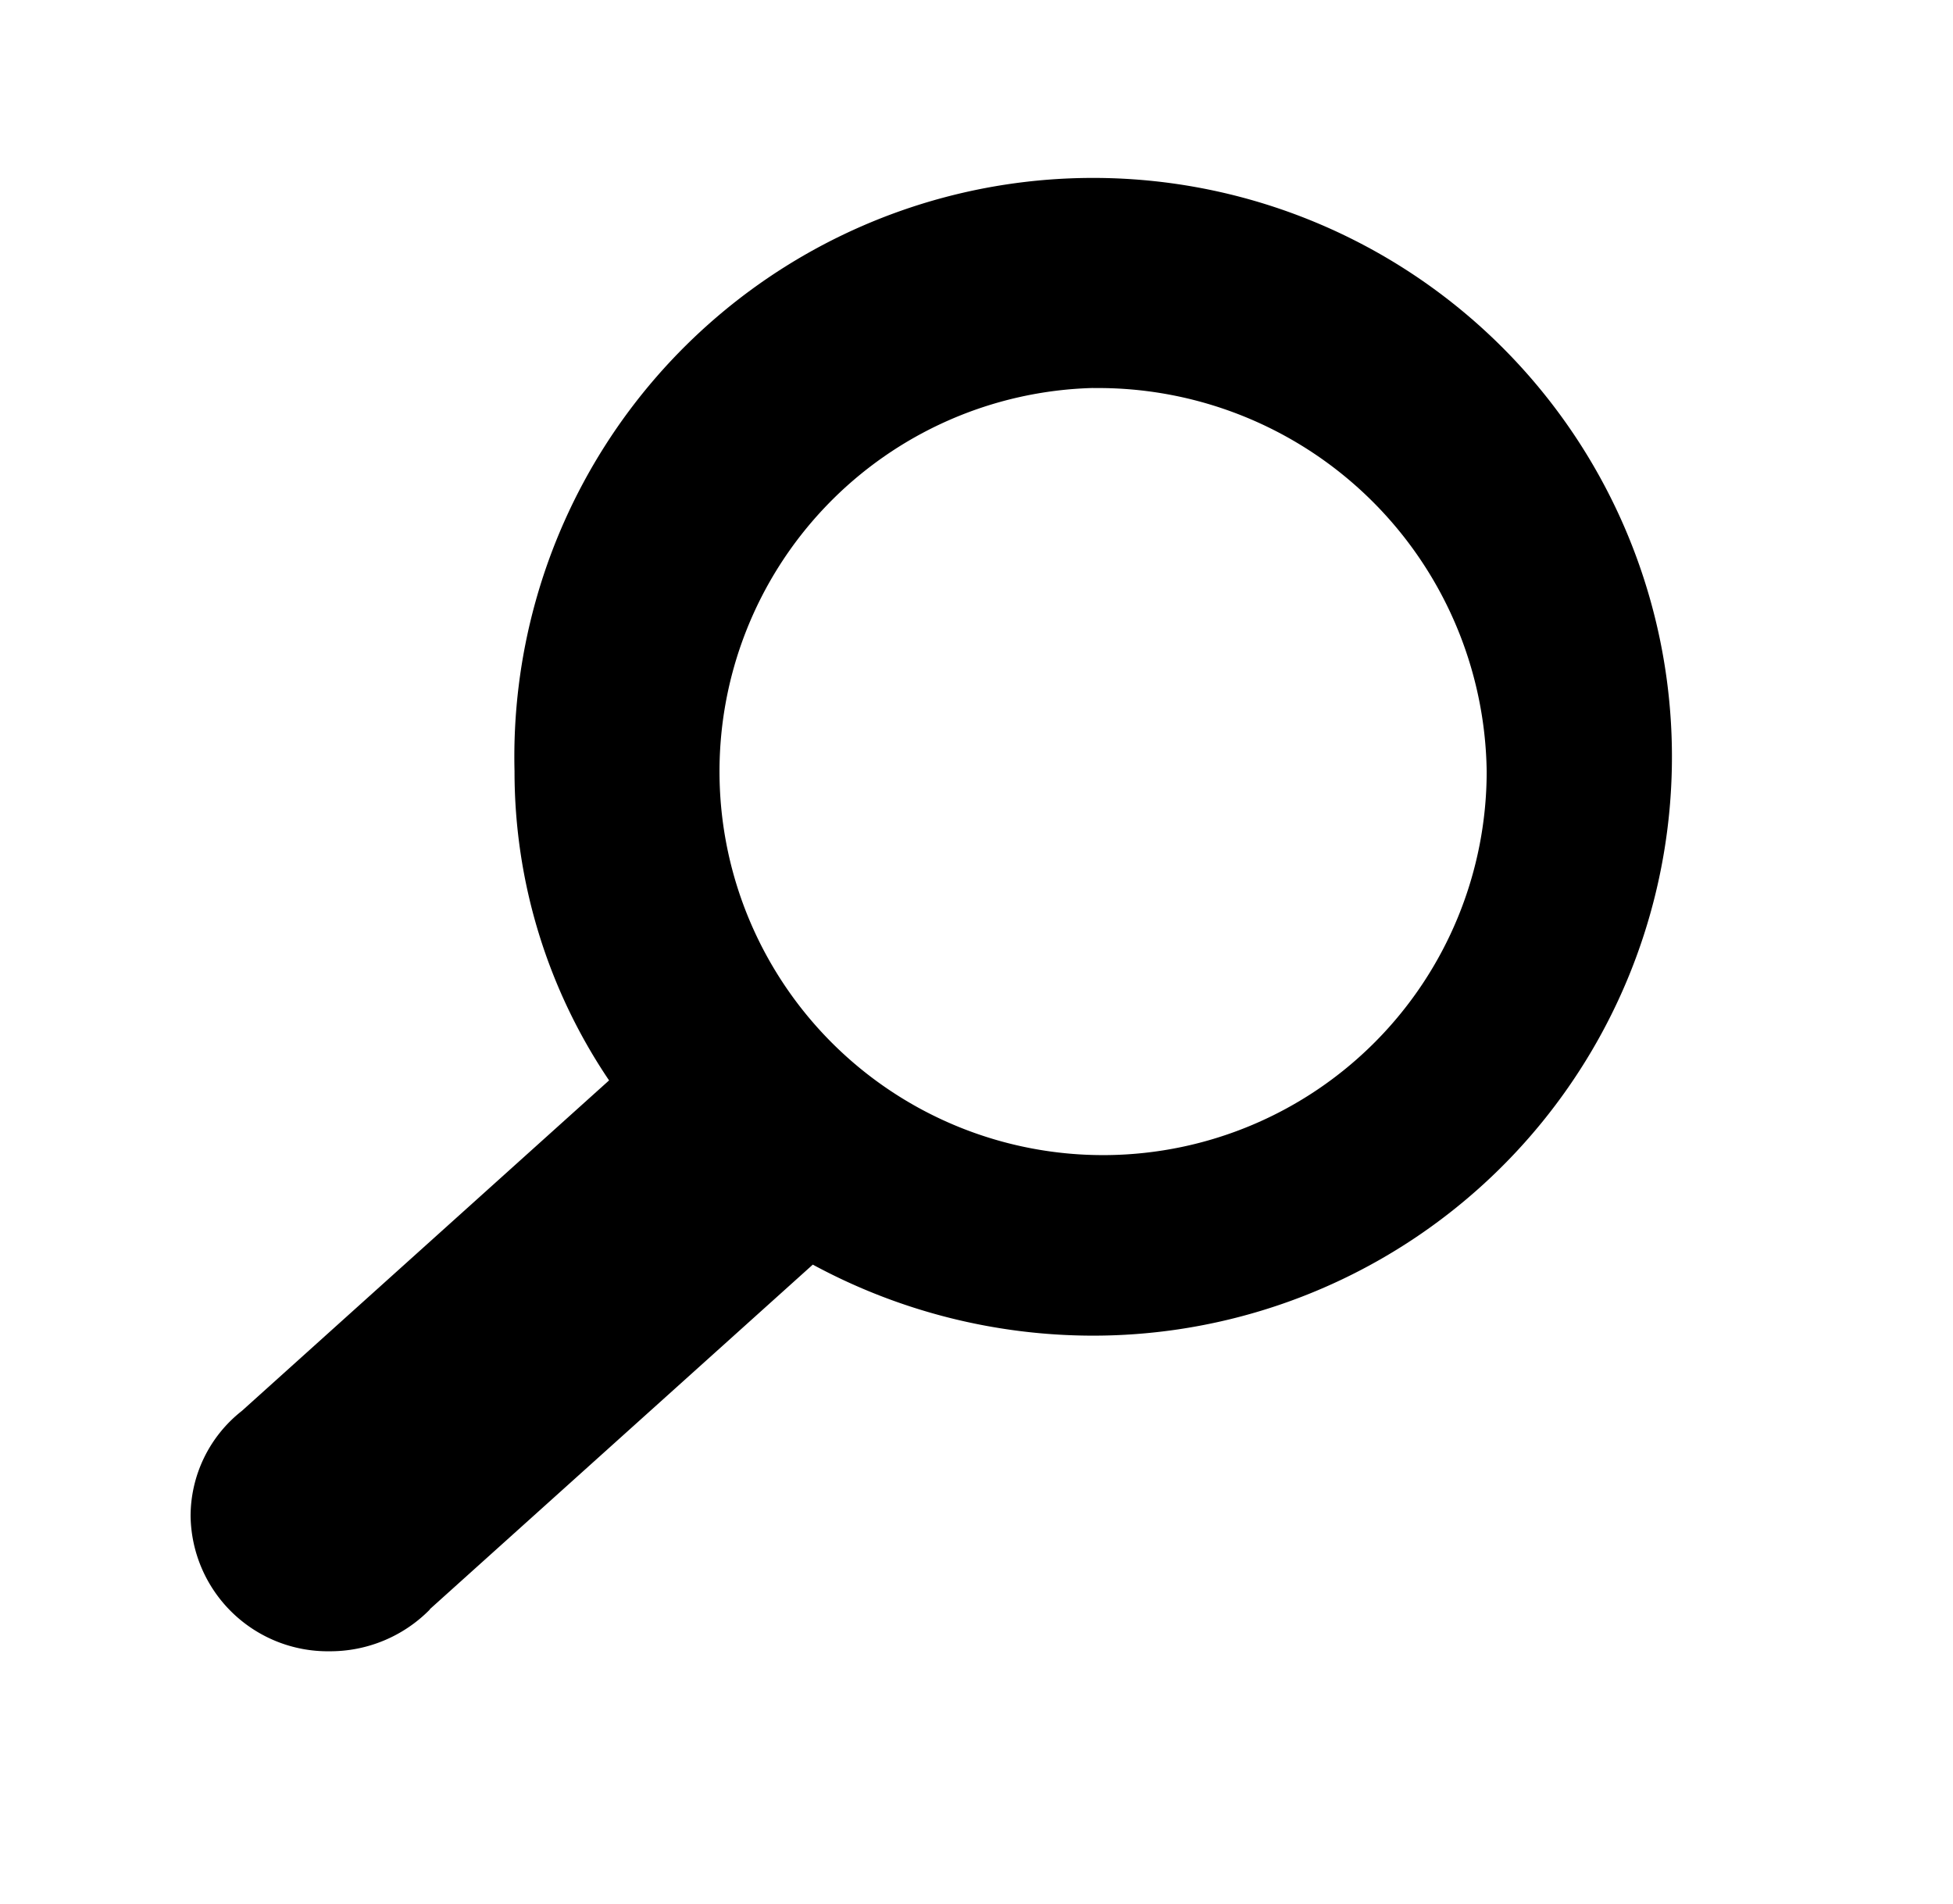 <svg id="Group_3397" data-name="Group 3397" xmlns="http://www.w3.org/2000/svg" width="22" height="21.443" viewBox="0 0 22 21.443">
  <path id="Path_1320" data-name="Path 1320" d="M152.129,437.52a1.575,1.575,0,0,1-1.13.47,1.545,1.545,0,0,1-1.565-1.523,1.508,1.508,0,0,1,.577-1.184l4.137-3.723a6.209,6.209,0,0,1-1.065-3.482,6.52,6.52,0,1,1,6.518,6.357,6.638,6.638,0,0,1-3.158-.8l-4.314,3.881Zm7.473-13.759a4.321,4.321,0,1,0,4.432,4.317A4.377,4.377,0,0,0,159.6,423.762Z" transform="translate(-147.287 -419.391)" fill-rule="evenodd"/>
  <rect id="Rectangle_1422" data-name="Rectangle 1422" width="22" height="21.443" fill="none"/>
</svg>
